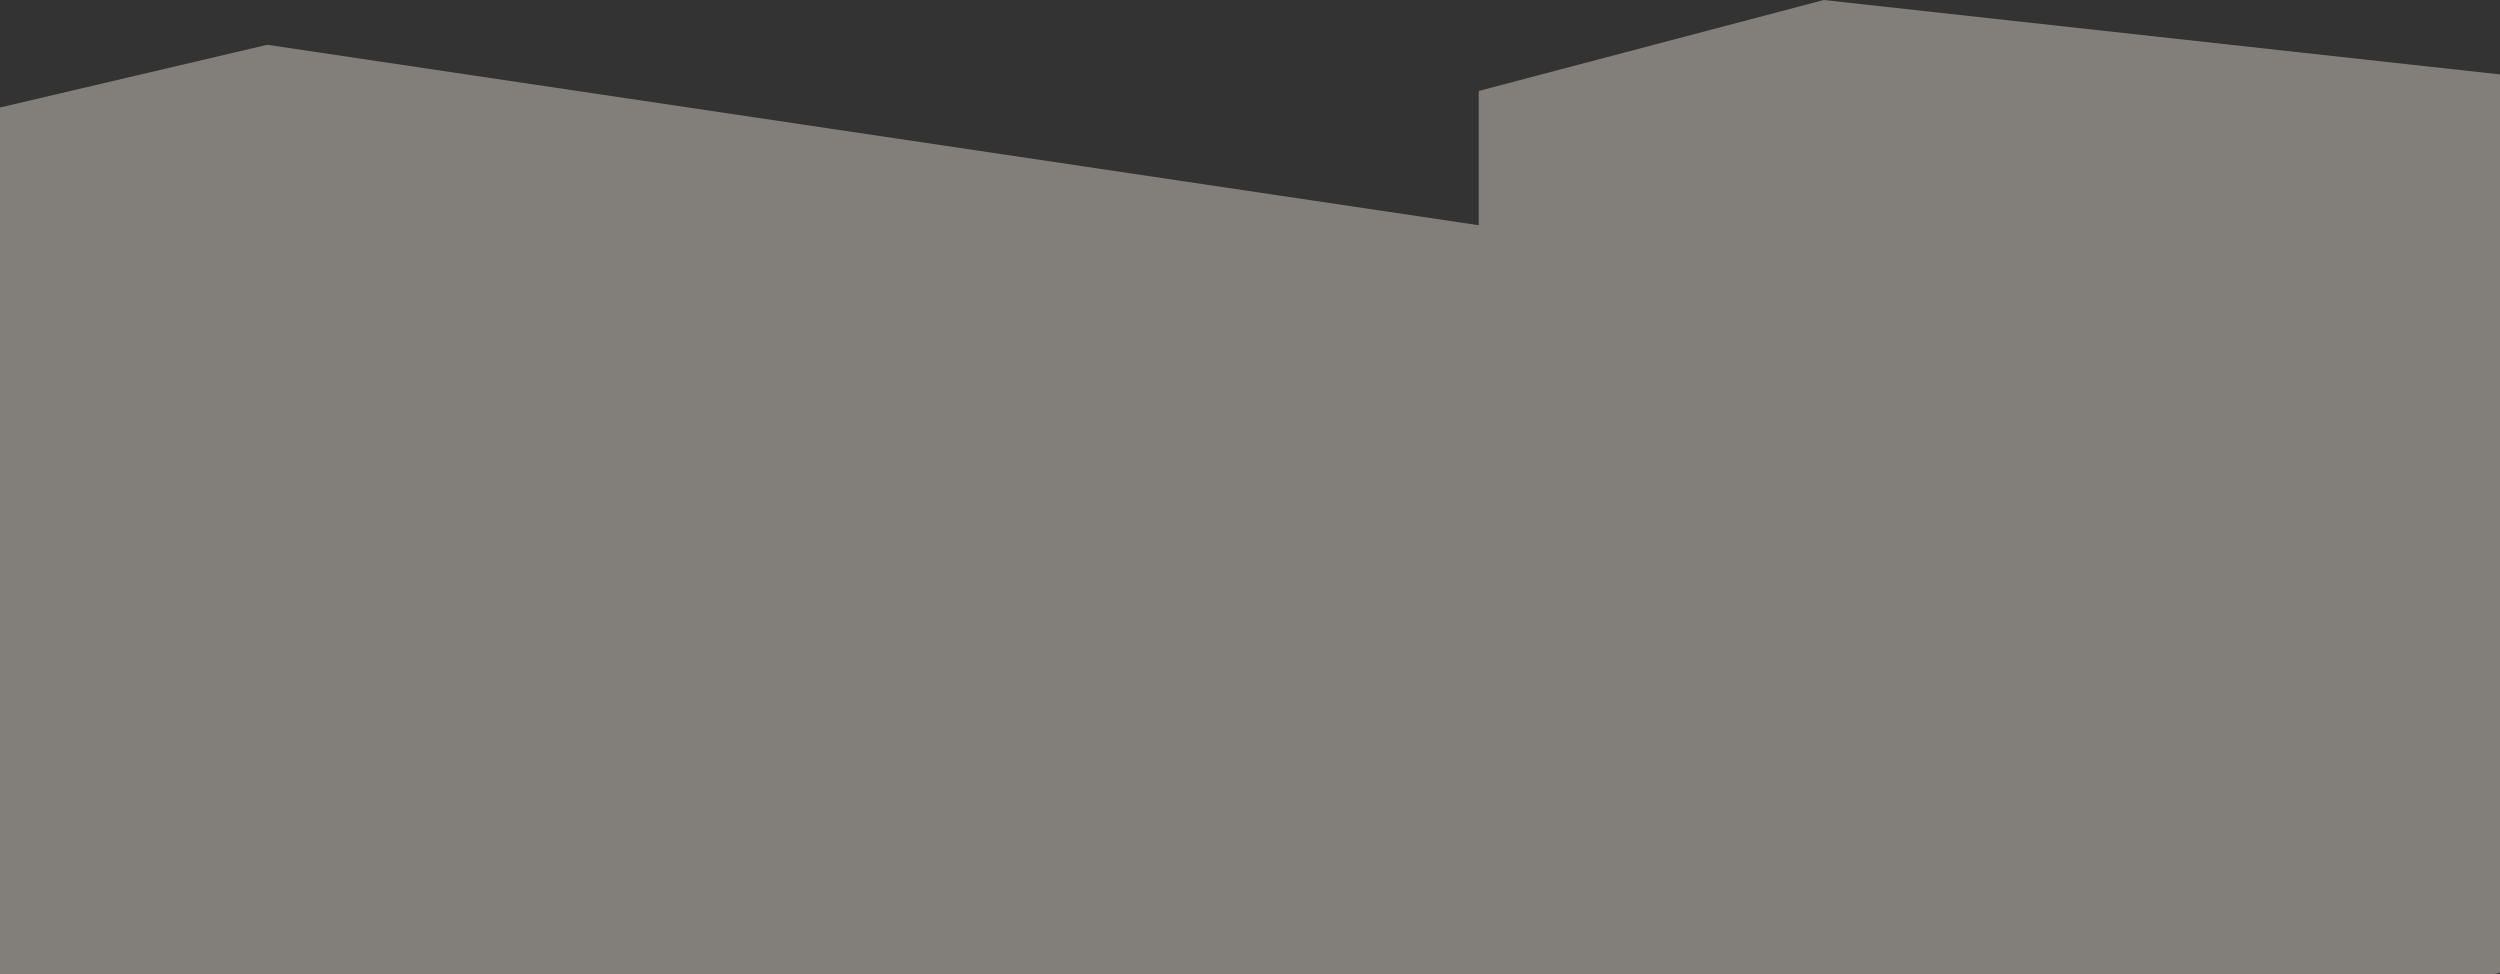 <svg preserveAspectRatio="none" width="100%" height="100%" overflow="visible" style="display: block;" viewBox="0 0 2066 805" fill="none" xmlns="http://www.w3.org/2000/svg">
<rect x="0" y="0" width="2066" height="805" fill="#333333" stroke="none"/>
<path id="shape1" opacity="0.4" fill-rule="evenodd" clip-rule="evenodd" d="M2066 61.498L1507.13 0L1222 75.164V186.134L220.885 37L0 88.835V805H1222H1920H2061.58L2066 803.836V61.498Z" fill="#F8EDE3"/>
</svg>
